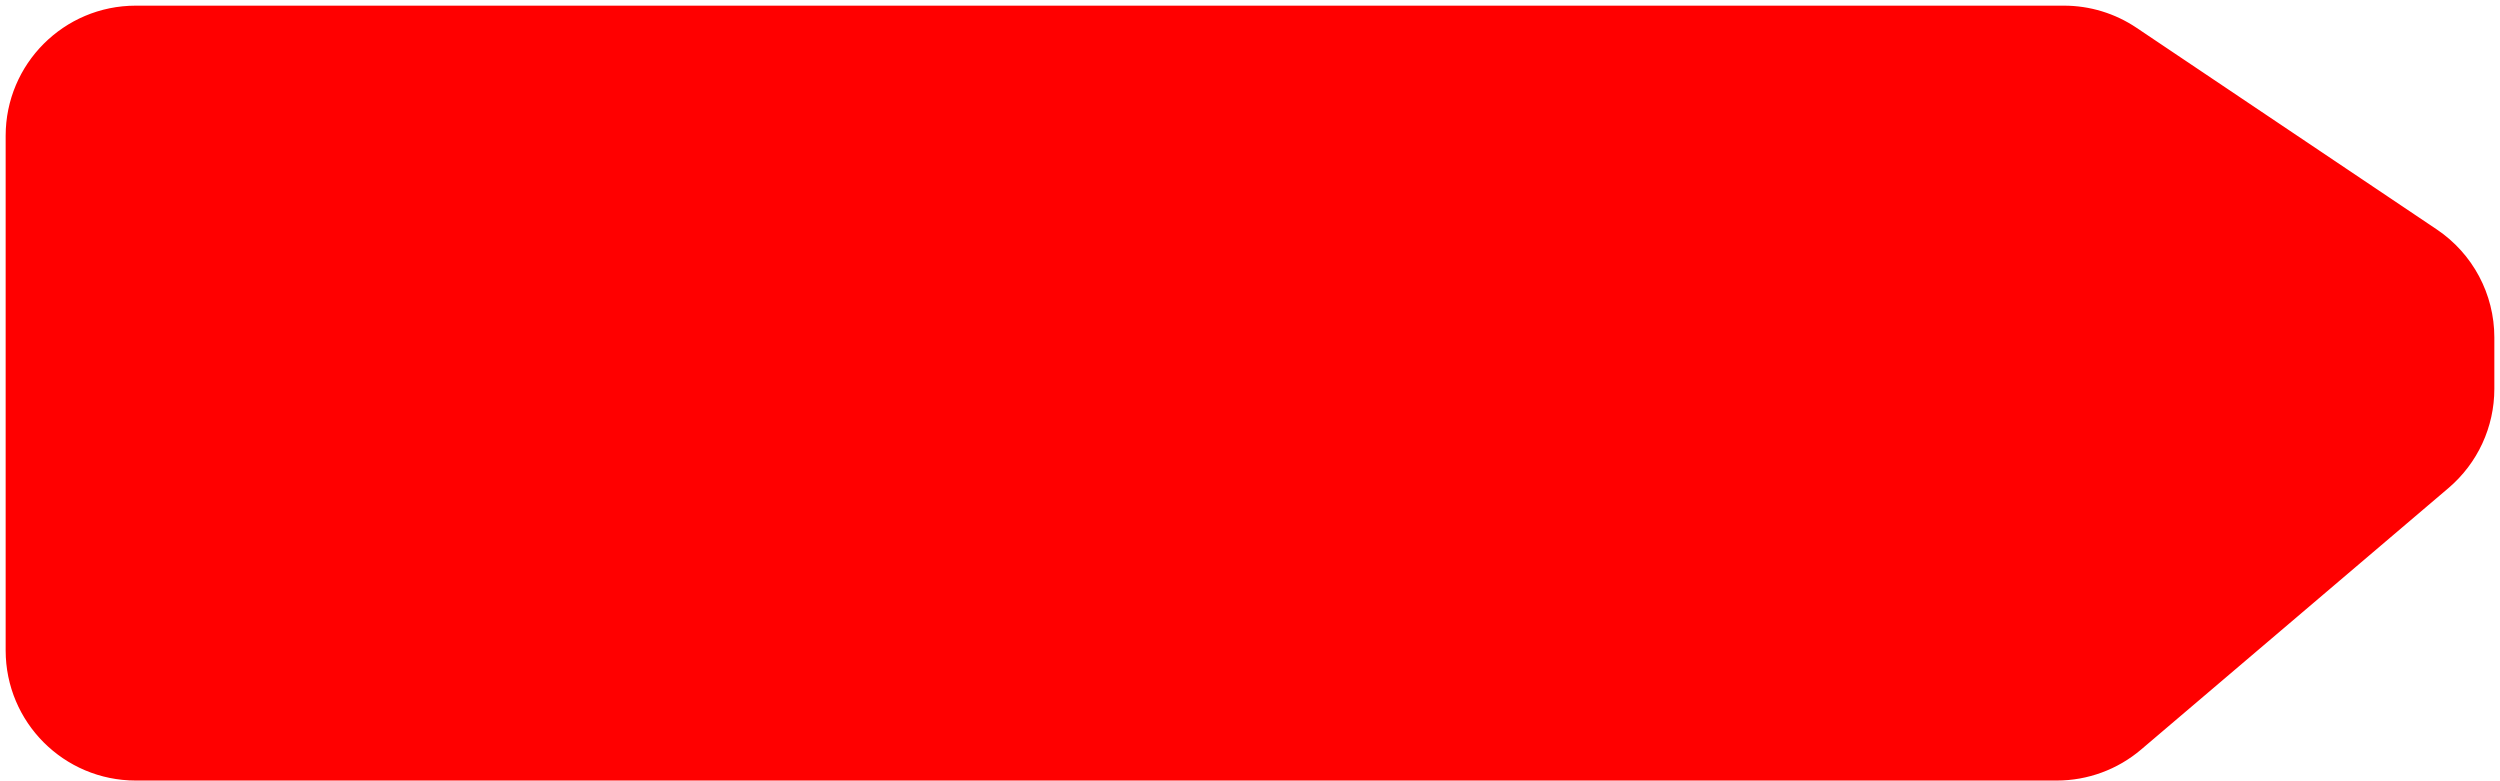 <?xml version="1.0" encoding="UTF-8"?> <svg xmlns="http://www.w3.org/2000/svg" width="221" height="69" viewBox="0 0 221 69" fill="none"><path d="M182.453 2H12C6.477 2 2 6.477 2 12V57.5C2 63.023 6.477 67.5 12 67.5H181.822C184.196 67.5 186.493 66.655 188.302 65.117L215.48 41.995C217.713 40.095 219 37.31 219 34.378V29.83C219 26.498 217.341 23.386 214.576 21.528L188.029 3.699C186.38 2.591 184.439 2 182.453 2Z" fill="#FF0000" stroke="#FF0000" stroke-width="3"></path></svg> 